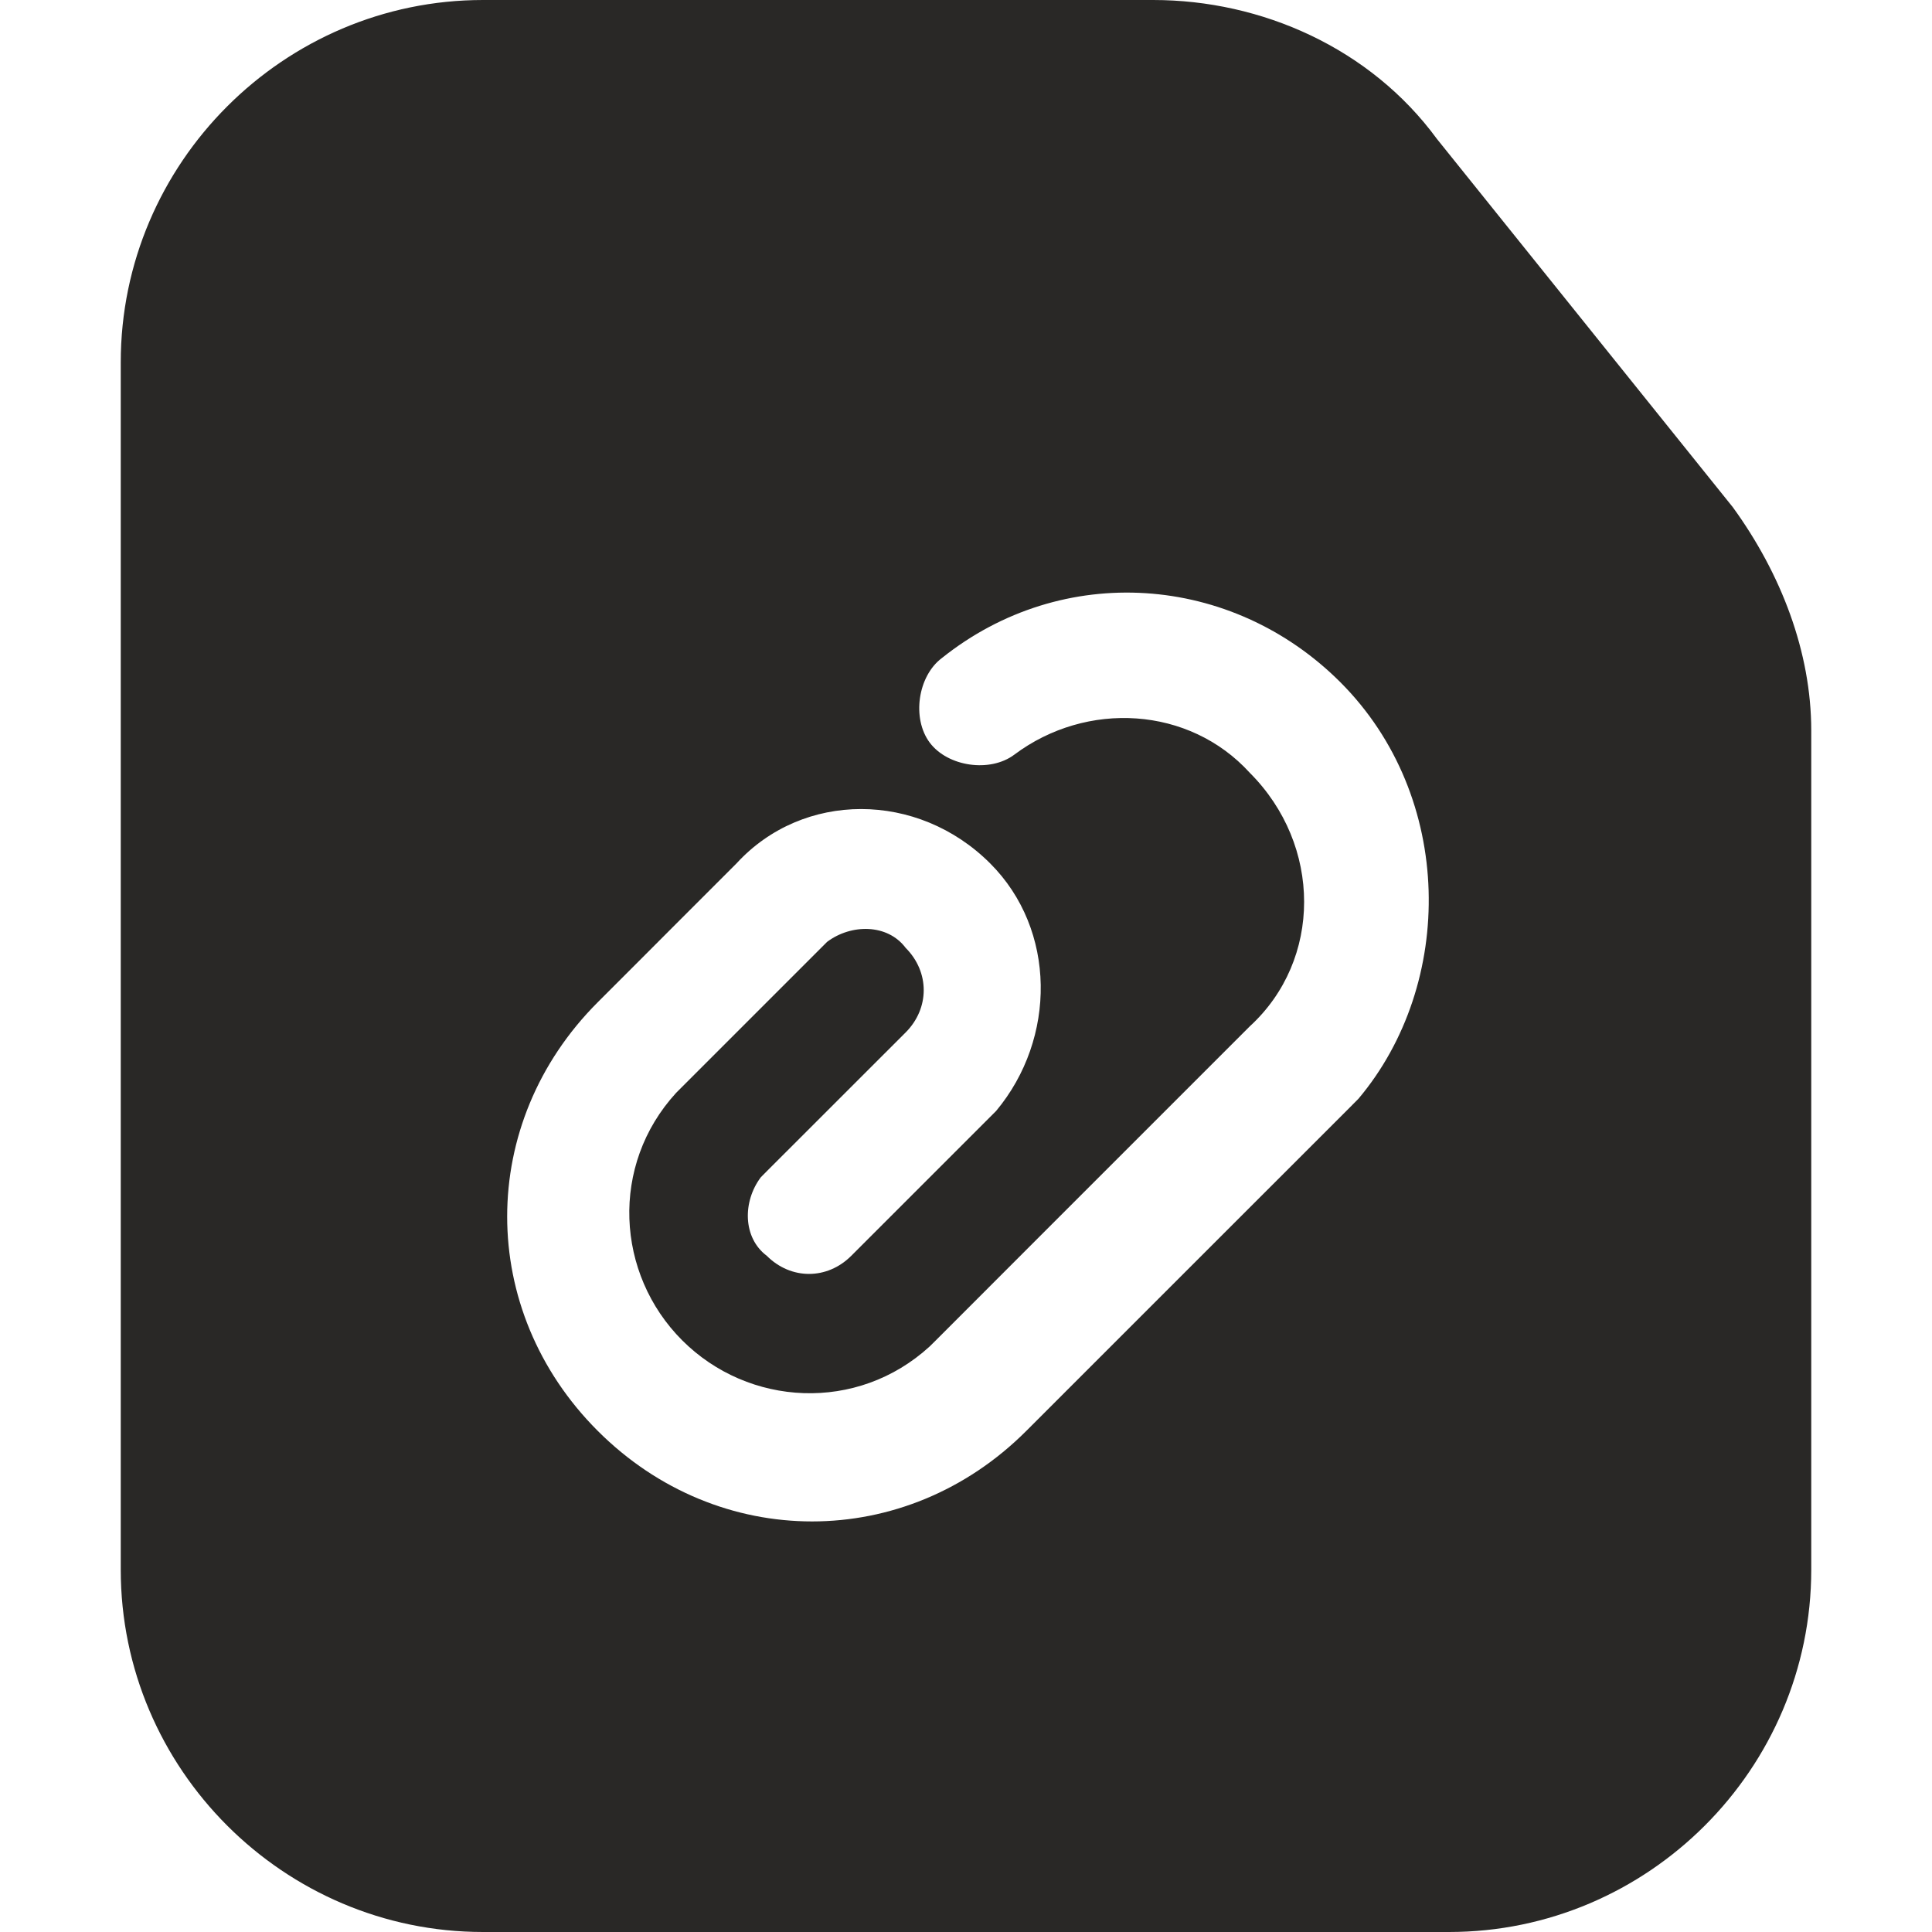 <svg width="26" height="26" viewBox="0 0 26 26" fill="none" xmlns="http://www.w3.org/2000/svg">
<path fill-rule="evenodd" clip-rule="evenodd" d="M15.519 0C16.981 0 18.444 0.65 19.337 1.869L23.319 6.825C23.969 7.719 24.375 8.775 24.375 9.831V21.125C24.375 23.806 22.181 26 19.5 26H6.5C3.819 26 1.625 23.806 1.625 21.125V4.875C1.625 2.194 3.819 0 6.5 0H15.519ZM18.038 9.181C16.575 7.719 14.3 7.556 12.675 8.856C12.35 9.1 12.269 9.669 12.512 9.994C12.756 10.319 13.325 10.4 13.65 10.156C14.625 9.425 16.006 9.506 16.819 10.4C17.794 11.375 17.794 12.919 16.819 13.812L13.975 16.656L12.594 18.038L12.512 18.119C11.537 19.012 10.075 18.931 9.181 18.038C8.287 17.144 8.206 15.681 9.1 14.706L9.181 14.625L11.05 12.756L11.131 12.675C11.456 12.431 11.944 12.431 12.188 12.756C12.512 13.081 12.512 13.569 12.188 13.894L10.319 15.762L10.238 15.844C9.994 16.169 9.994 16.656 10.319 16.9C10.644 17.225 11.131 17.225 11.456 16.9L13.325 15.031L13.406 14.95C14.219 13.975 14.219 12.512 13.325 11.619C12.35 10.644 10.806 10.644 9.912 11.619L9.181 12.35L9.1 12.431L8.613 12.919L8.044 13.488C6.419 15.113 6.419 17.631 8.044 19.256C9.669 20.881 12.188 20.881 13.812 19.256L15.681 17.387L15.762 17.306L18.119 14.95L18.281 14.787C19.581 13.244 19.581 10.725 18.038 9.181Z" fill="#292826"/>
</svg>

